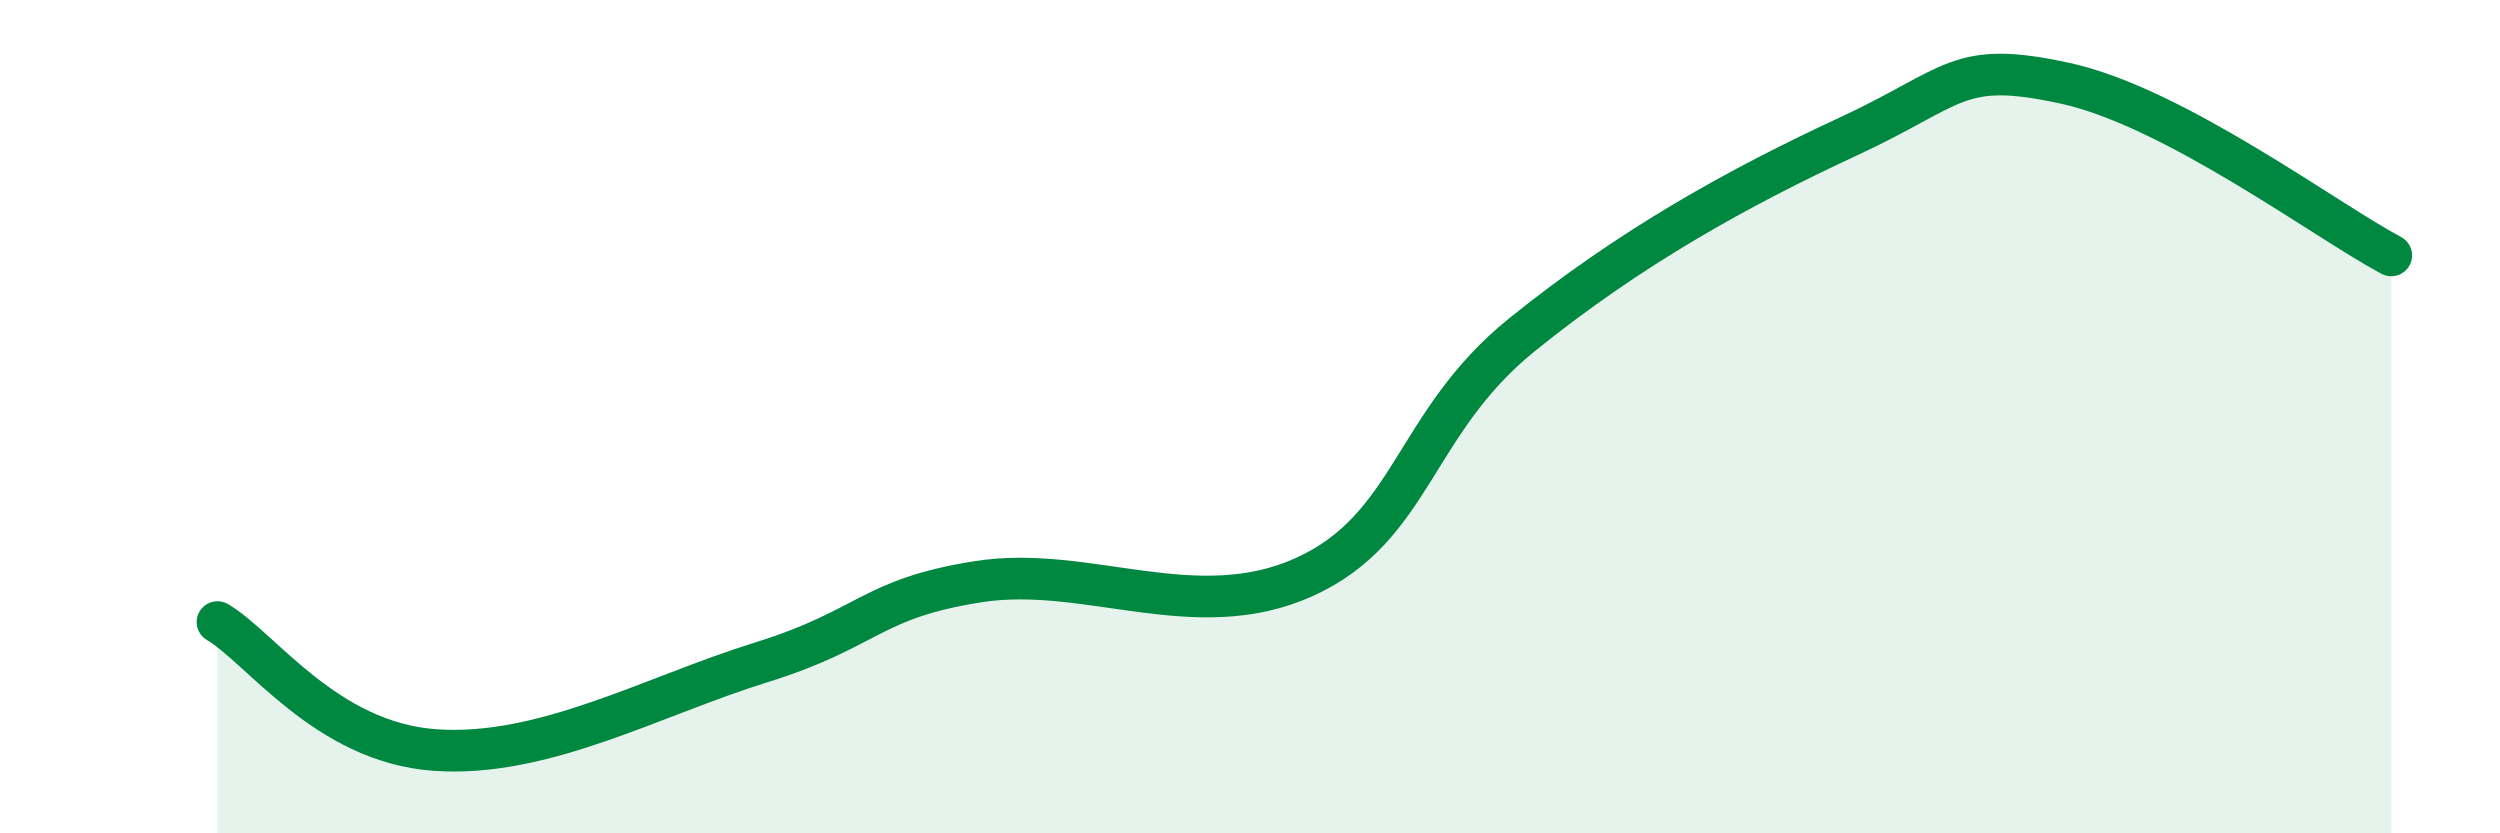 
    <svg width="60" height="20" viewBox="0 0 60 20" xmlns="http://www.w3.org/2000/svg">
      <path
        d="M 5.22,14.93 C 6.26,15.54 7.82,17.81 10.43,18 C 13.04,18.19 15.65,16.71 18.26,15.9 C 20.87,15.09 20.87,14.37 23.48,13.96 C 26.09,13.55 28.69,15.03 31.3,13.85 C 33.91,12.67 33.91,10.15 36.52,8.04 C 39.13,5.93 41.74,4.49 44.35,3.28 C 46.96,2.07 46.96,1.43 49.57,2 C 52.18,2.57 55.83,5.3 57.39,6.13L57.39 20L5.22 20Z"
        fill="#008740"
        opacity="0.1"
        stroke-linecap="round"
        stroke-linejoin="round"
      />
      <path
        d="M 5.22,14.93 C 6.26,15.54 7.82,17.81 10.43,18 C 13.04,18.19 15.65,16.71 18.26,15.9 C 20.87,15.09 20.87,14.37 23.48,13.96 C 26.09,13.55 28.69,15.03 31.3,13.85 C 33.91,12.67 33.91,10.15 36.52,8.04 C 39.13,5.93 41.74,4.49 44.35,3.28 C 46.96,2.07 46.96,1.43 49.57,2 C 52.18,2.57 55.83,5.3 57.39,6.13"
        stroke="#008740"
        stroke-width="1"
        fill="none"
        stroke-linecap="round"
        stroke-linejoin="round"
      />
    </svg>
  